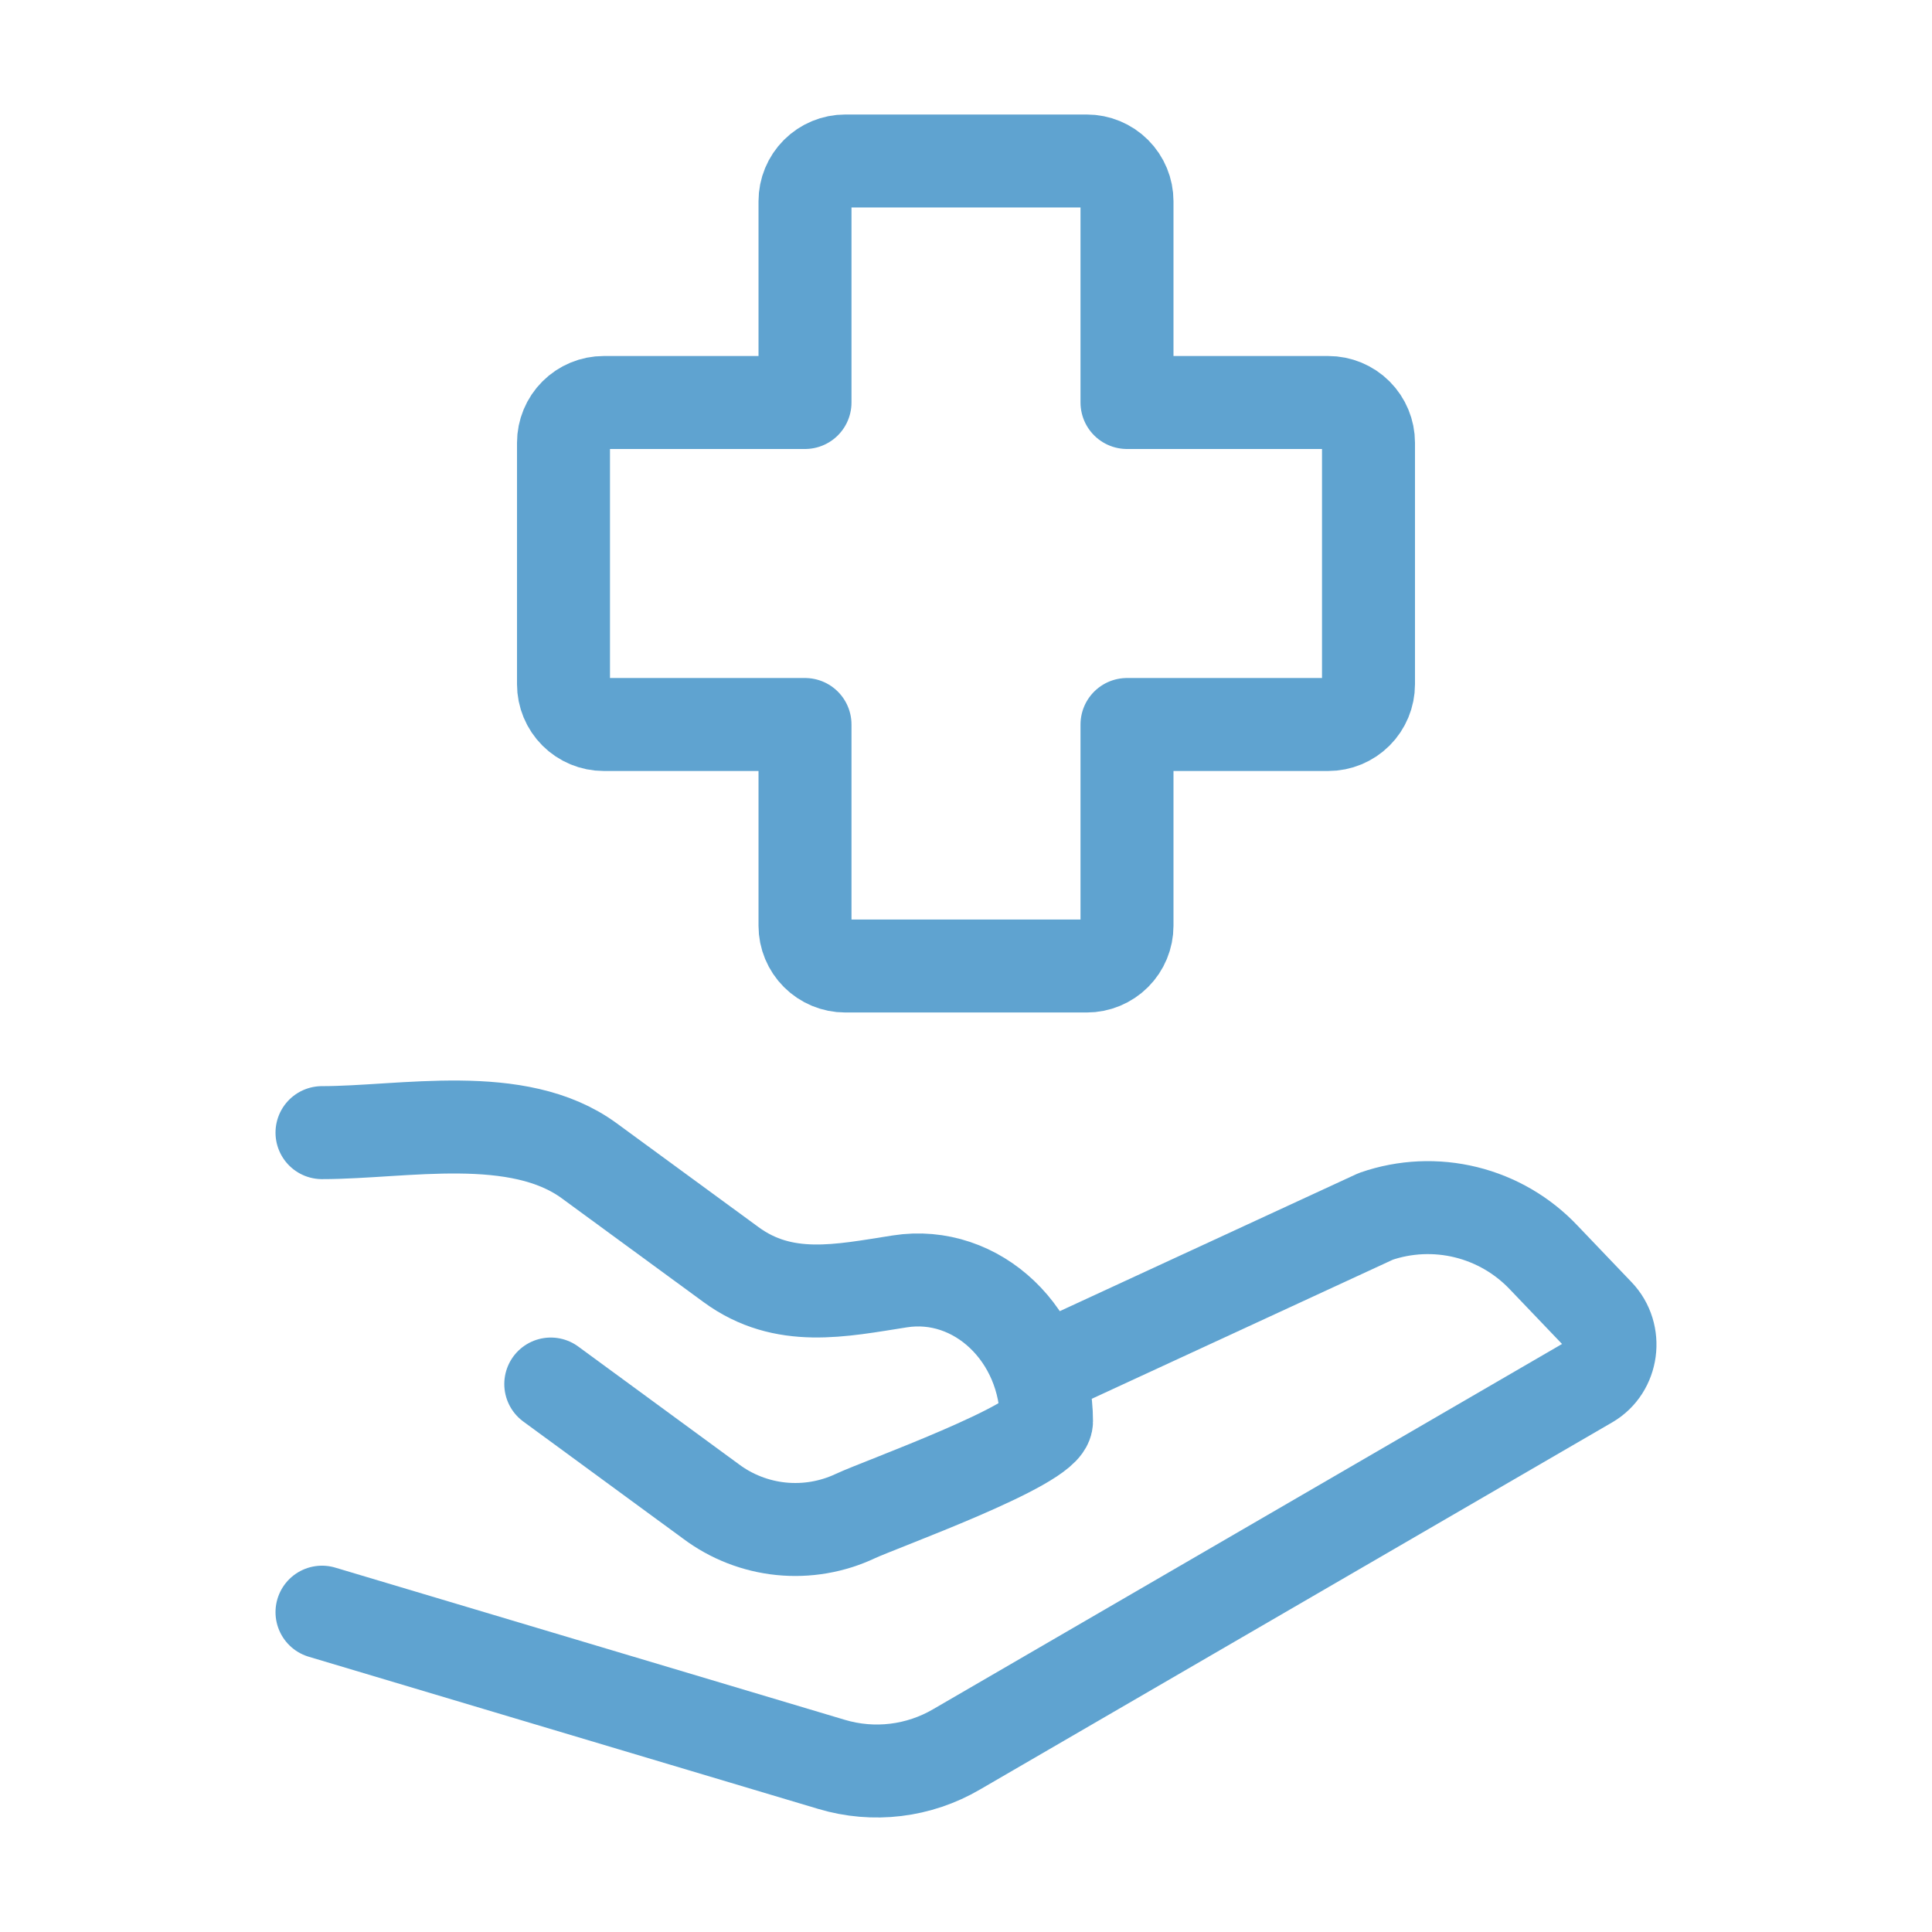 <?xml version="1.0" encoding="UTF-8"?> <svg xmlns="http://www.w3.org/2000/svg" width="96" height="96" viewBox="0 0 96 96" fill="none"><path d="M16 56.28C20.06 56.28 25.724 55.072 29.28 57.68L36.328 62.84C38.948 64.76 41.784 64.128 44.708 63.672C48.556 63.068 52 66.352 52 70.624C52 71.792 43.708 74.764 42.512 75.328C41.36 75.872 40.082 76.092 38.815 75.964C37.547 75.836 36.339 75.364 35.32 74.6L27.368 68.772" stroke="#5FA3D0" stroke-width="4.62" stroke-linecap="round" stroke-linejoin="round"></path><path d="M52 68L68.364 60.44C69.807 59.941 71.364 59.871 72.846 60.236C74.329 60.602 75.674 61.388 76.72 62.5L79.4 65.304C80.36 66.304 80.136 67.992 78.948 68.68L47.532 86.924C46.604 87.468 45.574 87.815 44.506 87.944C43.438 88.073 42.355 87.98 41.324 87.672L16 80.108" stroke="#5FA3D0" stroke-width="4.62" stroke-linecap="round" stroke-linejoin="round"></path><path d="M56 10C56 9.47 55.789 8.961 55.414 8.586C55.039 8.211 54.53 8 54 8H42C41.47 8 40.961 8.211 40.586 8.586C40.211 8.961 40 9.47 40 10V20H30C29.47 20 28.961 20.211 28.586 20.586C28.211 20.961 28 21.47 28 22V34C28 34.53 28.211 35.039 28.586 35.414C28.961 35.789 29.47 36 30 36H40V46C40 46.53 40.211 47.039 40.586 47.414C40.961 47.789 41.47 48 42 48H54C54.53 48 55.039 47.789 55.414 47.414C55.789 47.039 56 46.53 56 46V36H66C66.53 36 67.039 35.789 67.414 35.414C67.789 35.039 68 34.53 68 34V22C68 21.47 67.789 20.961 67.414 20.586C67.039 20.211 66.53 20 66 20H56V10Z" stroke="#5FA3D0" stroke-width="4.62" stroke-linecap="round" stroke-linejoin="round"></path></svg> 
